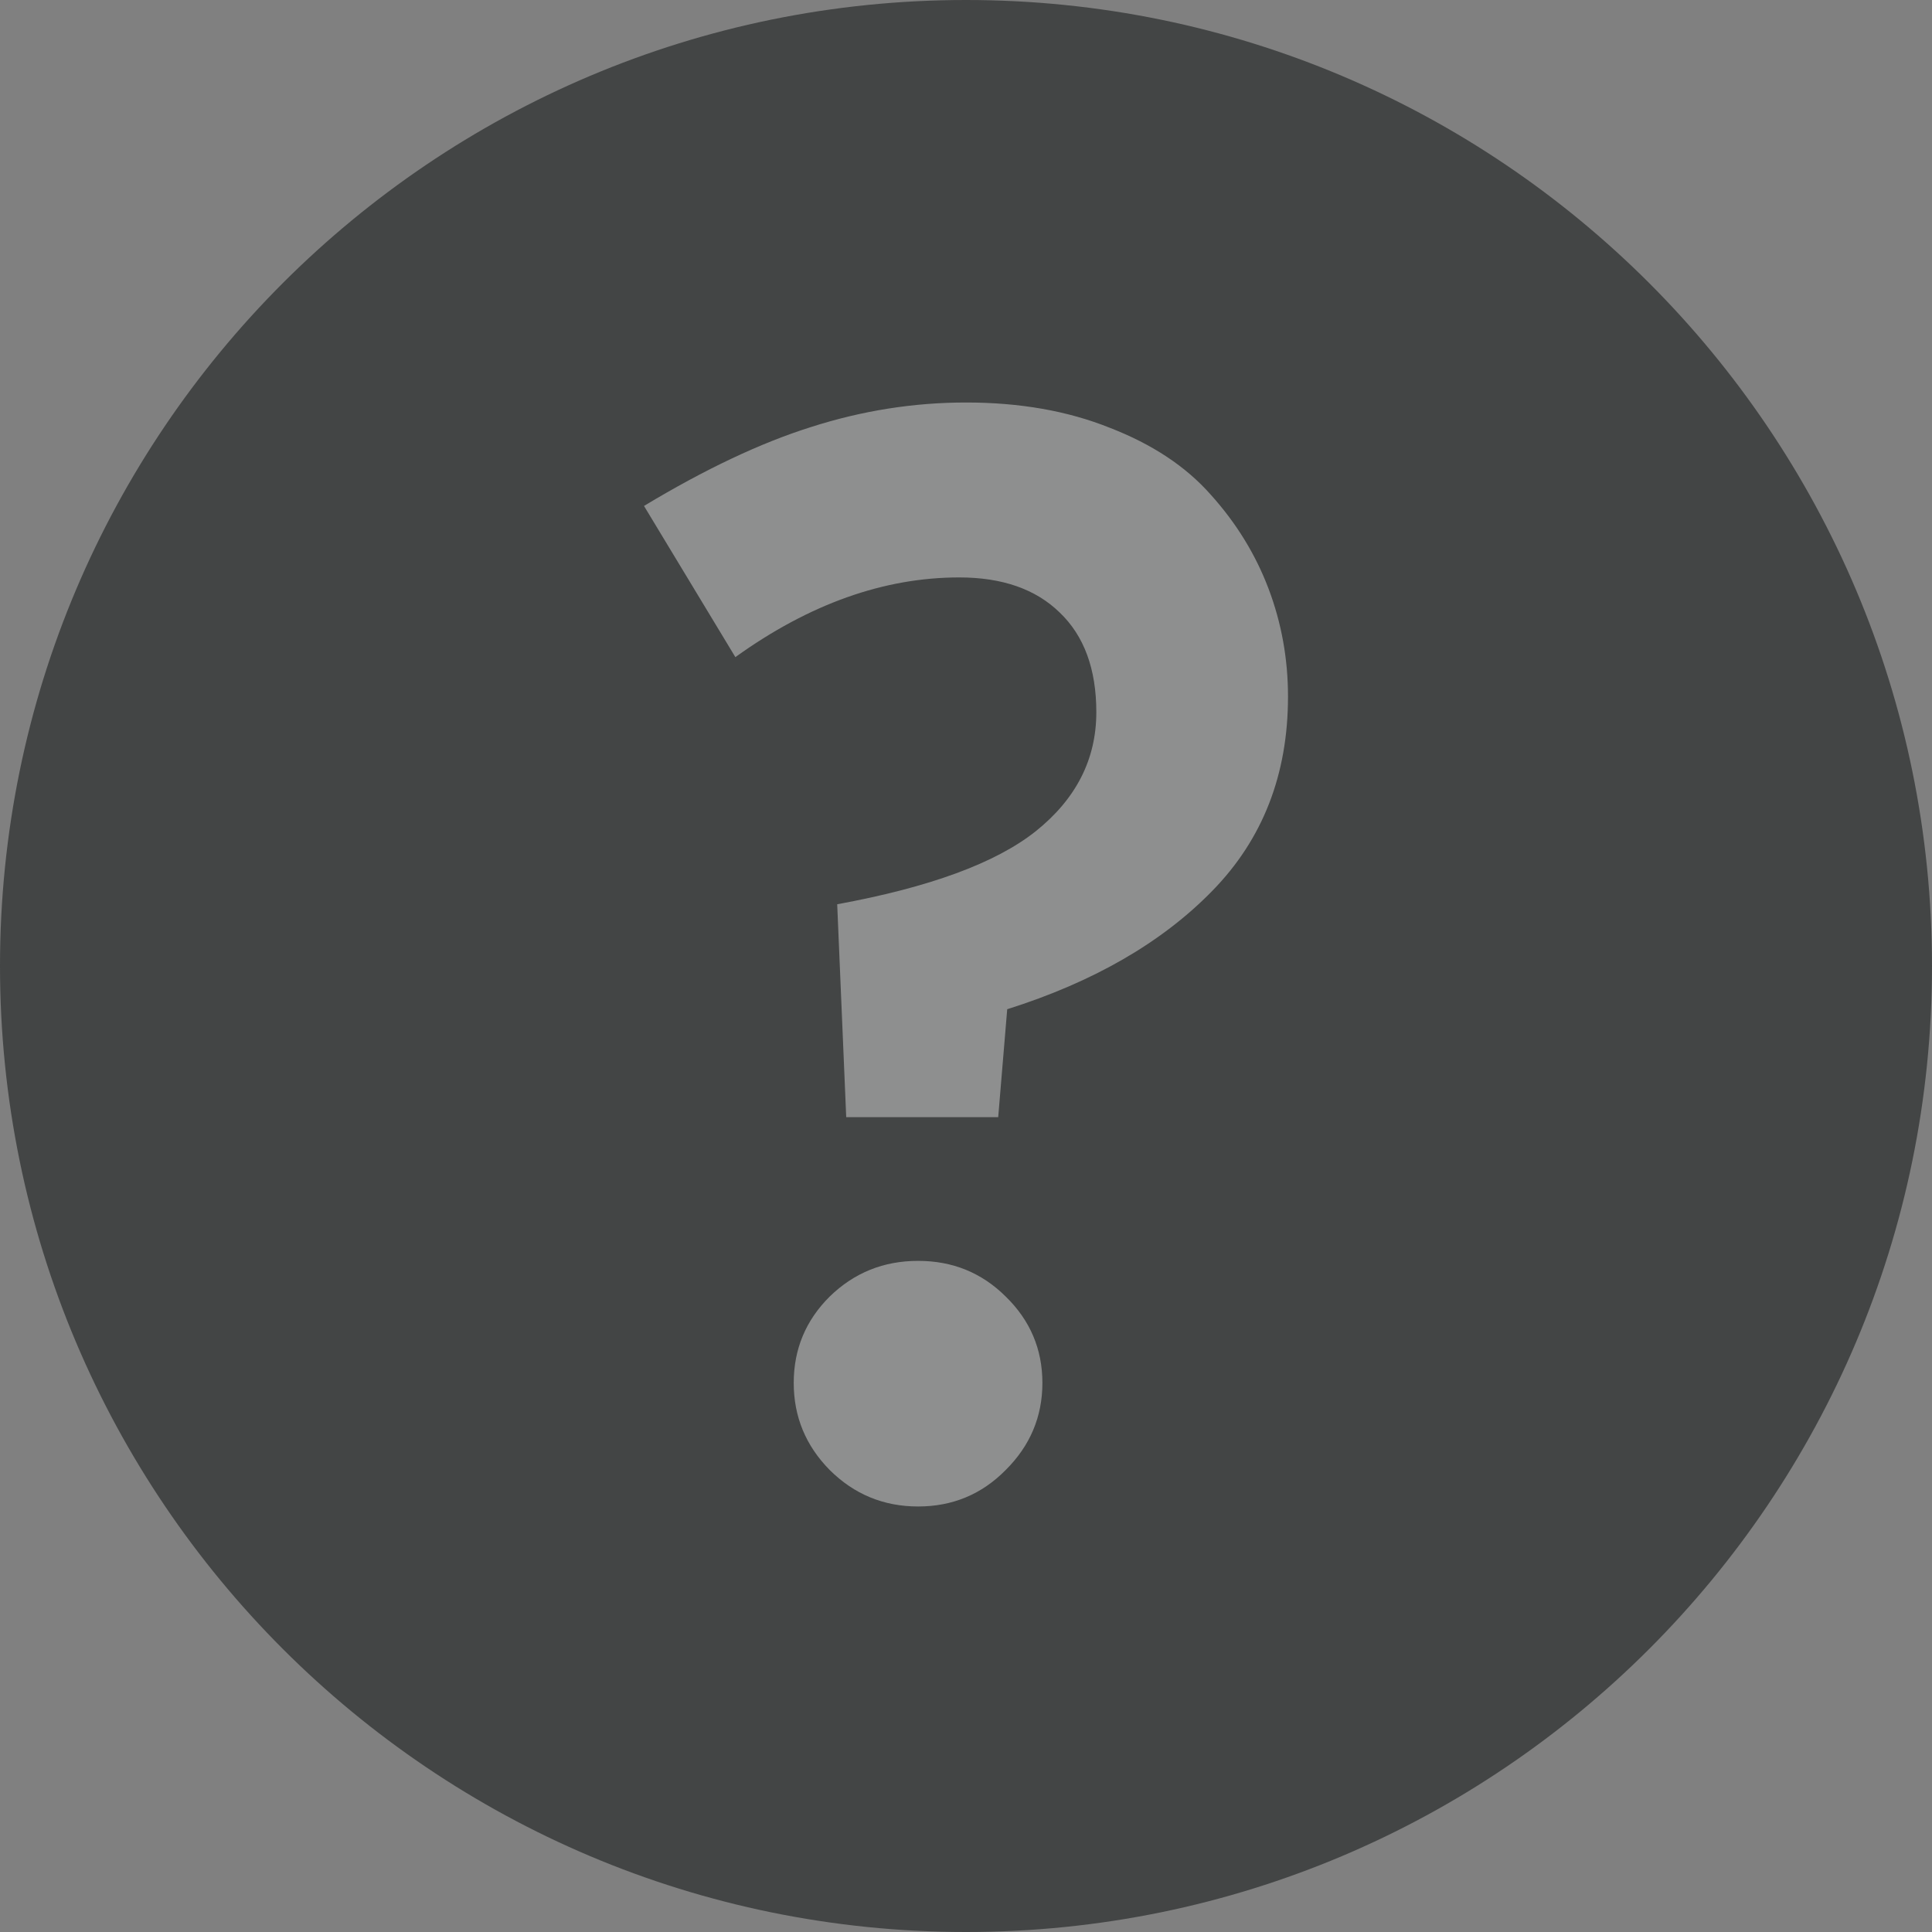 <svg width="24" height="24" viewBox="0 0 24 24" fill="none" xmlns="http://www.w3.org/2000/svg">
<rect x="0" y="0" width="24" height="24" fill="#808080" stroke="none"/>
<path d="M12 0C18.628 0 24 5.373 24 12C24 18.628 18.628 24 12 24C5.373 24 0 18.628 0 12C0 5.373 5.373 0 12 0Z" fill="#434545"/>
<path d="M12.4 13.878H10.512L10.4 11.233C11.547 11.023 12.369 10.721 12.865 10.327C13.367 9.926 13.619 9.433 13.619 8.847C13.619 8.311 13.467 7.898 13.163 7.608C12.865 7.318 12.45 7.173 11.916 7.173C10.98 7.173 10.053 7.503 9.135 8.163L8 6.285C8.757 5.829 9.448 5.502 10.074 5.305C10.707 5.102 11.349 5 12 5C12.67 5 13.265 5.105 13.786 5.314C14.313 5.518 14.732 5.795 15.042 6.147C15.358 6.498 15.597 6.887 15.758 7.312C15.919 7.737 16 8.184 16 8.653C16 9.621 15.687 10.425 15.06 11.066C14.434 11.708 13.585 12.198 12.512 12.537L12.4 13.878ZM10.307 18.261C10.009 17.959 9.86 17.598 9.86 17.179C9.86 16.76 10.009 16.402 10.307 16.106C10.611 15.81 10.977 15.663 11.405 15.663C11.833 15.663 12.195 15.81 12.493 16.106C12.797 16.402 12.949 16.76 12.949 17.179C12.949 17.598 12.797 17.959 12.493 18.261C12.195 18.563 11.833 18.714 11.405 18.714C10.977 18.714 10.611 18.563 10.307 18.261Z" fill="white" fill-opacity="0.4"/>
</svg>

